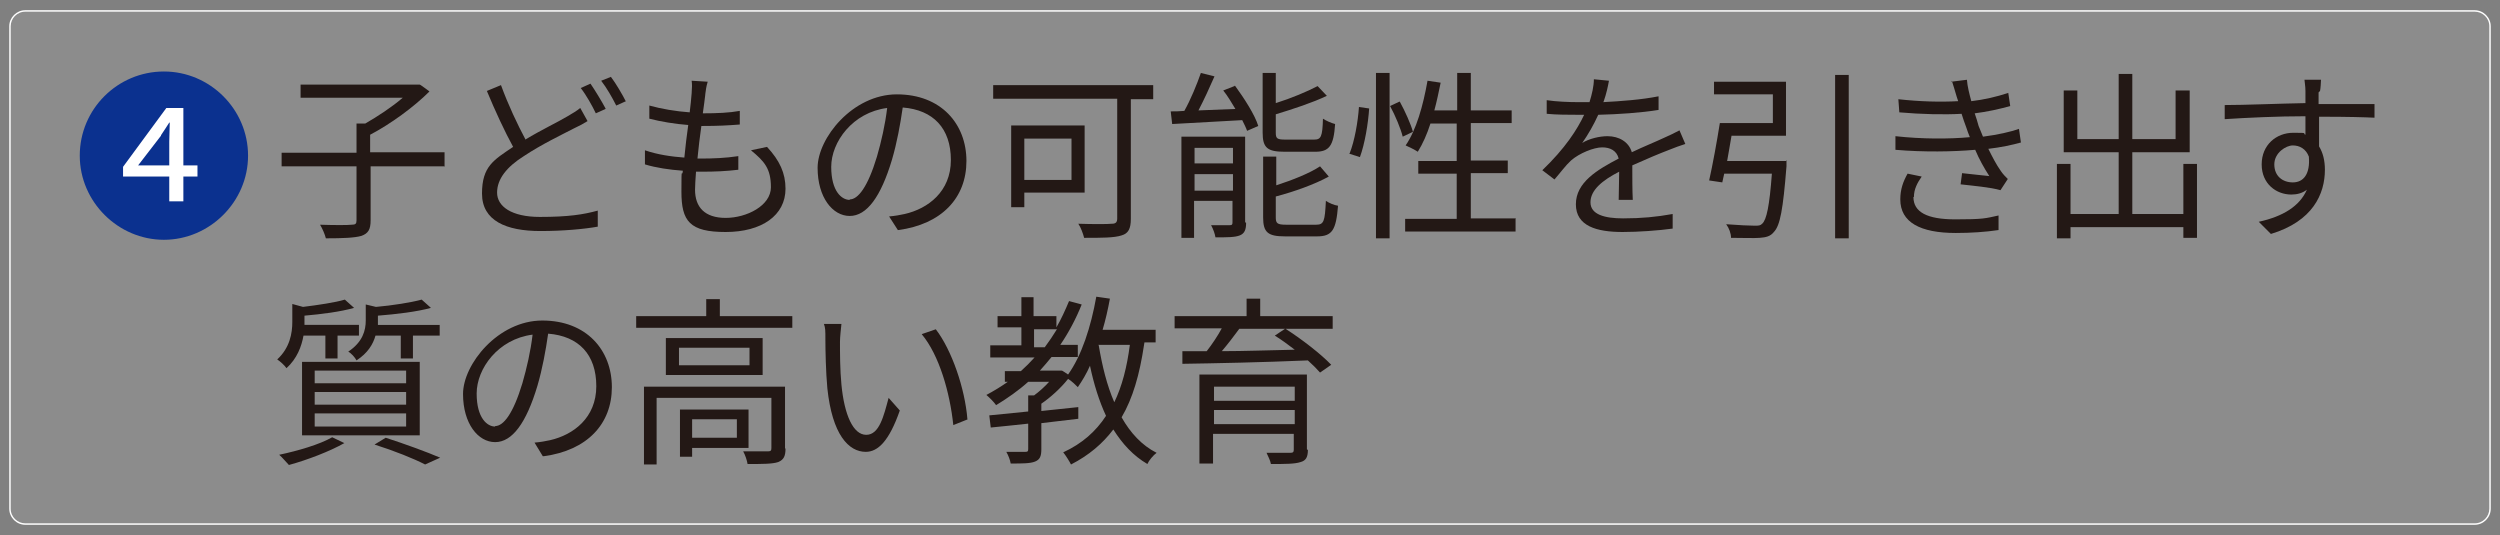 <?xml version="1.0" encoding="UTF-8"?>
<svg id="l1-4" xmlns="http://www.w3.org/2000/svg" width="514" height="110" version="1.1" viewBox="0 0 514 110">
  <rect x="0" y="0" width="514" height="110" fill="#808080" stroke="none"/>
  <!-- Generator: Adobe Illustrator 29.5.1, SVG Export Plug-In . SVG Version: 2.1.0 Build 141)  -->
  <defs>
    <style>
      .st0 {
        fill: #231815;
      }

      .st1, .st2 {
        fill: #fff;
      }

      .st3 {
        fill: #0b318f;
      }

      .st2 {
        fill-opacity: .1;
      }
    </style>
  </defs>
  <g>
    <rect class="st2" x="2" y="2.3" width="509.9" height="105.5" rx="3.2" ry="3.2"/>
    <path class="st1" d="M508.8,107.9H5.2c-1.8,0-3.3-1.5-3.3-3.3V5.4c0-1.8,1.5-3.3,3.3-3.3h503.6c1.8,0,3.3,1.5,3.3,3.3v99.2c0,1.8-1.5,3.3-3.3,3.3ZM5.2,2.4c-1.7,0-3,1.4-3,3v99.2c0,1.7,1.4,3,3,3h503.6c1.7,0,3-1.4,3-3V5.4c0-1.7-1.4-3-3-3H5.2Z"/>
  </g>
  <circle class="st1" cx="33.6" cy="31.9" r="15"/>
  <path class="st3" d="M16.4,32c0-9.6,7.8-17.3,17.3-17.3s17.3,7.8,17.3,17.3-7.9,17.3-17.3,17.3-17.3-7.8-17.3-17.3ZM37.7,41.4v-5.1h2.9v-2.3h-2.9v-11.8h-3.5l-8.9,12.1v2h9.5v5.1h2.9ZM33.1,27.8c.5-.7,1.3-2,1.7-2.6h.1c0,1.1-.1,2.8-.1,3.9v4.9h-6.4l4.7-6.1Z"/>
  <path class="st0" d="M91.5,34.2h-15.3v11.1c0,1.9-.5,2.7-1.9,3.2-1.4.4-3.8.5-7.3.5-.2-.8-.7-2-1.2-2.8,3,.1,5.7.1,6.5,0,.8,0,1-.2,1-.9v-11.1h-15.4v-2.8h15.4v-6h1.8c2.6-1.5,5.5-3.4,7.7-5.3h-21v-2.7h24.5c0-.1,2,1.4,2,1.4-3.2,3.2-8,6.7-12.2,8.9v3.6h15.3v2.8Z"/>
  <path class="st0" d="M108,28.7c3.3-2,6.7-3.6,8.7-4.8,1-.6,1.9-1.1,2.6-1.7l1.5,2.7c-.8.5-1.7,1-2.8,1.5-2.5,1.3-6.7,3.3-10.3,5.7-3.5,2.2-5.5,4.7-5.5,7.5s2.9,5,8.8,5,9-.5,11.9-1.3v3.3c-2.8.5-7.1.9-11.8.9-7,0-12-2.1-12-7.7s2.4-6.9,6.4-9.6c-1.7-3.1-3.7-7.4-5.4-11.5l2.9-1.2c1.5,4.1,3.4,8.1,5,11.1ZM124.5,22.4l-2,.9c-.7-1.5-2-3.8-3.1-5.2l2-.9c.9,1.3,2.3,3.6,3.1,5.1ZM128.7,20.8l-2,.9c-.8-1.6-2-3.7-3.1-5.1l2-.8c1,1.3,2.4,3.7,3.1,5.1Z"/>
  <path class="st0" d="M145,19.5c-.1,1-.3,2.3-.5,3.8,2.9,0,5.4-.1,7.6-.5v2.8c-2.5.2-4.6.3-7.6.3h-.3c-.3,2.2-.6,4.5-.8,6.7h.7c2.5,0,5.1-.1,7.7-.5v2.8c-2.5.3-4.8.4-7.4.4h-1.3c-.1,1.5-.2,2.8-.2,3.7,0,3.6,2,5.8,6.3,5.8s9.3-2.5,9.3-6.3-1.3-5.3-4.1-7.6l3.3-.7c2.6,2.8,3.8,5.4,3.8,8.6,0,5.5-4.9,8.9-12.3,8.9s-9.1-2.2-9.1-8.3.1-2.5.3-4.3c-2.8-.2-5.5-.6-7.8-1.3v-2.9c2.6.9,5.4,1.3,8.1,1.5.2-2.2.5-4.5.8-6.7-2.7-.2-5.7-.7-8-1.3v-2.7c2.5.7,5.5,1.2,8.3,1.4.2-1.5.3-2.8.4-3.9.1-1.3.1-1.9,0-2.6l3.3.2c-.3,1-.4,1.8-.5,2.6Z"/>
  <path class="st0" d="M184.6,47.3l-1.8-2.8c1.2-.1,2.3-.3,3.2-.5,4.8-1.1,9.5-4.6,9.5-11.1s-3.6-10.3-9.9-10.8c-.5,3.5-1.2,7.3-2.2,10.7-2.3,7.7-5.2,11.6-8.7,11.6s-6.6-3.8-6.6-9.9,7.2-15.1,16.3-15.1,14.3,6.1,14.3,13.7-5.1,13-14,14.2ZM174.7,41c1.7,0,3.7-2.5,5.6-8.8.9-3.1,1.7-6.6,2.1-10-7.1.9-11.5,7-11.5,12.1s2.2,6.8,3.8,6.8Z"/>
  <path class="st0" d="M237.1,20.4h-4.6v24.6c0,2-.5,3-1.9,3.4-1.5.5-4.1.5-7.7.5-.2-.8-.7-2.2-1.2-2.9,3,.1,6,.1,6.9,0,.8,0,1.1-.3,1.1-1.1v-24.6h-25.5v-2.8h32.9v2.8ZM210.6,39.6v3h-2.7v-16.8h15.1v13.8h-12.4ZM210.6,28.5v8.5h9.7v-8.5h-9.7Z"/>
  <path class="st0" d="M253.9,17.6c1.9,2.6,4.1,6,4.8,8.3l-2.3,1c-.2-.6-.6-1.4-1-2.2-5.2.3-10.6.6-14.4.8l-.3-2.6c.9,0,1.8,0,2.8-.1,1.3-2.3,2.6-5.5,3.4-7.8l2.8.7c-1,2.3-2.2,4.9-3.3,7l7.6-.3c-.8-1.3-1.6-2.7-2.5-3.8l2.3-.9ZM256.2,45.8c0,1.4-.3,2.2-1.3,2.6-1,.4-2.6.4-5,.4-.1-.7-.5-1.8-.9-2.5,1.7,0,3.3,0,3.8,0,.5,0,.6-.1.6-.6v-4.4h-7.9v7.6h-2.6v-20.8h13.1v17.6ZM245.6,30.4v3.2h7.9v-3.2h-7.9ZM253.5,39.2v-3.4h-7.9v3.4h7.9ZM264.1,31.2c-3.5,0-4.5-.8-4.5-3.9v-12.3h2.7v6.2c3.2-1,6.5-2.4,8.6-3.5l1.9,2c-2.9,1.4-6.9,2.7-10.5,3.8v3.8c0,1.2.3,1.4,2,1.4h5.9c1.4,0,1.7-.6,1.8-4.3.6.4,1.7.9,2.5,1.1-.3,4.5-1.2,5.7-4.1,5.7h-6.4ZM270.6,46.2c1.6,0,1.8-.7,2-4.9.6.4,1.7.9,2.5,1-.4,5-1.2,6.3-4.3,6.3h-6.6c-3.5,0-4.5-.8-4.5-3.9v-12.5h2.7v5.9c3.4-1.1,6.9-2.5,9-3.9l1.8,2.1c-2.9,1.6-7.1,3.1-10.9,4.1v4.3c0,1.2.3,1.5,2.1,1.5h6.1Z"/>
  <path class="st0" d="M277.5,31.5c1-2.5,1.7-6.5,1.9-9.5l2.1.3c-.2,3.1-.9,7.3-1.9,10l-2.2-.7ZM282.9,15h2.8v34h-2.8V15ZM287.8,20.9c1.1,2,2.3,4.7,2.7,6.2l-2.1,1c-.4-1.6-1.5-4.3-2.6-6.3l1.9-.9ZM311.6,45v2.6h-22.7v-2.6h10.6v-9.3h-7.9v-2.6h7.9v-7.7h-5.4c-.7,2.2-1.6,4.2-2.6,5.8-.6-.4-1.8-1-2.5-1.3,2.2-3.2,3.6-8.2,4.5-13.3l2.7.4c-.4,1.9-.8,3.9-1.3,5.7h4.7v-7.7h2.8v7.7h8.4v2.6h-8.4v7.7h7.6v2.6h-7.6v9.3h9.3Z"/>
  <path class="st0" d="M329.6,21c3.8-.2,7.9-.5,11.4-1.2v2.8c-3.7.6-8.3.9-12.4,1-.9,2-2.1,4.1-3.3,5.8,1.4-.9,3.6-1.4,5.2-1.4,2.4,0,4.4,1.2,5,3.3,2.5-1.2,4.8-2.1,6.7-3,1.1-.5,2-.9,3.1-1.5l1.2,2.8c-1,.3-2.3.8-3.3,1.2-2.1.8-4.7,1.9-7.6,3.2,0,2.2,0,5.3.1,7.1h-2.9c0-1.4.1-3.8.1-5.8-3.5,1.8-5.9,3.8-5.9,6.3s2.9,3.3,6.7,3.3,6.9-.3,10.2-.9v3c-2.9.4-7,.7-10.3.7-5.3,0-9.6-1.2-9.6-5.7s4.4-7.1,8.8-9.4c-.4-1.6-1.7-2.3-3.4-2.3s-4.7,1.2-6.4,2.7c-1.1,1-2.1,2.4-3.4,3.9l-2.5-1.9c4.7-4.5,7.2-8.4,8.6-11.4h-1.6c-1.6,0-4.1,0-6.1-.2v-2.8c2,.3,4.6.4,6.3.4s1.6,0,2.5,0c.5-1.6.9-3.3.9-4.7l3.1.3c-.2,1.1-.5,2.6-1.1,4.3Z"/>
  <path class="st0" d="M367.3,32.9s0,.9,0,1.3c-.7,8.8-1.3,12.2-2.6,13.5-.7.9-1.6,1.1-2.9,1.2-1.2.1-3.5,0-5.9,0,0-.9-.4-2-1-2.8,2.5.2,4.9.3,5.8.3s1.2,0,1.6-.4c.9-.8,1.5-3.6,2-10.3h-9.8c-.1.6-.3,1.2-.4,1.8l-2.7-.4c.7-3.1,1.6-8,2.2-11.8h10.9v-5.9h-12.1v-2.6h14.8v11.1h-11.2c-.3,1.7-.6,3.6-.9,5.2h12.3ZM380.1,15.4v33.6h-2.8V15.4h2.8Z"/>
  <path class="st0" d="M401.2,16.8l3.2-.4c.1,1.4.5,2.9.9,4.4,2.6-.3,5.2-.9,7.6-1.7l.4,2.7c-2.1.6-4.8,1.2-7.3,1.5.3.9.6,1.8.8,2.6.3.7.6,1.5.9,2.2,3.1-.4,5.7-1,7.4-1.6l.4,2.8c-1.8.5-4.1,1-6.7,1.3.8,1.6,1.6,3.2,2.6,4.6.4.6.9,1.1,1.4,1.6l-1.5,2.3c-2.1-.6-5.6-.9-8.2-1.2l.3-2.3c2,.2,4.4.5,5.6.6-1.1-1.7-2.1-3.5-2.9-5.4-4.5.4-10.6.5-16.4,0v-2.8c5.4.6,11.1.6,15.3.2-.3-.7-.5-1.3-.7-1.9-.4-1-.7-2-1-2.9-3.6.2-8.2.1-12.8-.3l-.2-2.7c4.5.5,8.7.6,12.3.4-.1-.3-.2-.6-.3-.9-.3-1.1-.7-2.3-1-3.3ZM393.4,40.5c0,3.1,2.8,4.6,8.6,4.6s6.2-.2,8.9-.8v3c-2.7.4-5.7.6-8.8.6-7.3,0-11.4-2.2-11.4-6.9,0-2.1.6-3.7,1.5-5.3l2.9.6c-.9,1.3-1.6,2.6-1.6,4.2Z"/>
  <path class="st0" d="M451.7,33.6v15.3h-2.8v-2.2h-23.2v2.3h-2.8v-15.3h2.8v10.3h9.9v-12.7h-11.3v-12.7h2.8v10h8.5v-13.4h2.8v13.4h8.9v-10h2.9v12.7h-11.8v12.7h10.5v-10.3h2.8Z"/>
  <path class="st0" d="M476.7,19c0,.6,0,1.4,0,2.4h.6c4.5,0,9.1,0,10.9,0v2.8c-2.1-.1-5.5-.2-10.9-.2h-.5c0,2.1,0,4.4,0,6.1.8,1.3,1.2,2.9,1.2,4.8,0,5-2.5,10.6-11.1,13.2l-2.5-2.5c5-1.1,8.4-3.2,9.9-6.6-.9.7-2,1-3.2,1-3.1,0-6.1-2.2-6.1-6.2s3-6.5,6.5-6.5,1.7.1,2.5.4c0-1.1,0-2.5,0-3.8-5.7,0-12,.3-16.6.6v-2.9c4.1,0,11.1-.3,16.6-.4,0-1,0-1.9,0-2.5,0-1-.2-2-.2-2.3h3.4c0,.4-.1,1.9-.2,2.3ZM471.4,37.5c2.2,0,3.6-1.7,3.3-5.3-.6-1.6-1.9-2.3-3.3-2.3s-3.8,1.5-3.8,3.9,1.7,3.7,3.8,3.7Z"/>
  <path class="st0" d="M62.4,69c-.4,2.2-1.3,4.7-3.5,6.7-.4-.6-1.3-1.4-1.9-1.8,2.6-2.4,3.1-5.4,3.1-7.7v-3.7l2.2.6c3.2-.4,6.6-.9,8.6-1.5l1.9,1.7c-2.8.8-6.7,1.3-10.2,1.6v1.9h11.2v2.2h-4.4v4.7h-2.5v-4.7h-4.5ZM70.8,91.1c-3,1.7-7.7,3.5-11.4,4.5-.5-.5-1.4-1.6-2-2.1,3.8-.8,8.3-2.1,10.9-3.6l2.5,1.2ZM62.1,74.4h24.2v15.1h-24.2v-15.1ZM64.7,78.8h18.8v-2.6h-18.8v2.6ZM64.7,83.2h18.8v-2.6h-18.8v2.6ZM64.7,87.7h18.8v-2.7h-18.8v2.7ZM90.4,66.8v2.2h-5.5v4.7h-2.5v-4.7h-5.2c-.5,1.8-1.6,3.6-3.9,5.1-.3-.6-1.1-1.5-1.7-1.8,3-2,3.6-4.4,3.6-6.4v-3.3l2.1.5c3.4-.3,7.2-.9,9.4-1.5l1.9,1.7c-2.9.8-7.1,1.3-10.9,1.6v1c0,.3,0,.6,0,.9h12.8ZM79.3,90c4,1.3,8.4,2.9,11.2,4.1l-3.1,1.4c-2.3-1.2-6.3-2.8-10.4-4.1l2.3-1.4Z"/>
  <path class="st0" d="M111.6,93.8l-1.7-2.8c1.2-.1,2.3-.3,3.2-.5,4.8-1.1,9.5-4.6,9.5-11.1s-3.6-10.3-9.9-10.8c-.5,3.5-1.2,7.3-2.2,10.7-2.3,7.7-5.2,11.6-8.7,11.6s-6.6-3.8-6.6-9.9,7.2-15.1,16.3-15.1,14.3,6.1,14.3,13.7-5.1,13-14,14.2ZM101.8,87.6c1.7,0,3.7-2.5,5.6-8.8.9-3.1,1.7-6.6,2.1-10-7.1.9-11.5,7-11.5,12.1s2.2,6.8,3.8,6.8Z"/>
  <path class="st0" d="M162.9,65v2.4h-32.1v-2.4h14.4v-3.5h2.8v3.5h14.8ZM161.5,92.2c0,1.5-.3,2.3-1.5,2.8-1.2.4-3.2.4-6.3.4-.1-.7-.5-1.9-.9-2.6,2.4,0,4.5,0,5.1,0,.6,0,.7-.2.7-.7v-10.3h-23.6v13.7h-2.6v-16h29v12.7ZM156.8,69.5v7.6h-19.9v-7.6h19.9ZM154.1,71.5h-14.5v3.6h14.5v-3.6ZM142.3,92v1.9h-2.5v-9.7h14.1v7.9h-11.6ZM142.3,86.2v3.8h9.2v-3.8h-9.2Z"/>
  <path class="st0" d="M172.7,70.3c0,2.3,0,5.7.3,8.8.6,6.2,2.4,10.3,5.1,10.3s3.6-3.9,4.6-7.6l2.3,2.6c-2.2,6.3-4.5,8.5-7,8.5-3.5,0-6.9-3.5-7.9-13.1-.3-3.2-.4-7.8-.4-9.9s0-2.4-.3-3.3h3.6c-.1,1-.3,2.7-.3,3.7ZM199,86.2l-3,1.2c-.7-6.7-2.9-14.4-6.5-18.7l2.9-1c3.3,4.3,6,12.2,6.5,18.5Z"/>
  <path class="st0" d="M235.2,71c-.9,6-2.3,10.9-4.6,14.8,1.8,3.2,4.2,5.8,7.2,7.3-.7.5-1.6,1.6-1.9,2.3-2.9-1.7-5.1-4.1-7-7.1-2.2,2.9-5,5.3-8.7,7.2-.3-.6-1.1-1.9-1.6-2.5,3.9-1.8,6.7-4.3,8.8-7.5-1.4-3-2.5-6.5-3.3-10.3-.7,1.6-1.6,3.1-2.5,4.4-.4-.4-1.3-1.3-2-1.7-1.5,1.9-3.6,3.8-5.5,5.1v1.5c2.5-.3,5.1-.5,7.6-.8v2.4l-7.6.9v5.4c0,1.4-.3,2.1-1.3,2.5-1,.4-2.6.4-5,.4-.1-.7-.5-1.7-.9-2.4,1.9,0,3.5,0,3.9,0,.5,0,.6-.1.6-.6v-5.2c-2.9.3-5.5.6-7.7.8l-.3-2.5c2.2-.2,5-.5,8-.8v-3.3h1.2c1.1-.8,2.2-1.8,3.1-2.8h-4.3c-2,1.8-4.3,3.4-6.6,4.8-.4-.6-1.4-1.6-2-2.1,1.5-.8,3-1.7,4.4-2.7h-.6v-2.2h3.3c1-.9,1.9-1.8,2.8-2.8h-9.1v-2.5h6.4v-3.7h-4.9v-2.3h4.9v-3.9h2.5v3.9h4.7v2.3c1-1.7,1.8-3.5,2.6-5.4l2.6.7c-1.2,3-2.7,5.8-4.4,8.3h3.6v2.5h-5.4c-.8,1-1.6,1.9-2.4,2.8h4.5c0-.1,1.3.8,1.3.8,2.8-3.9,4.7-9.8,5.8-16l2.8.4c-.4,2.2-.9,4.4-1.5,6.4h10.9v2.6h-2.3ZM214.8,71.4c.9-1.2,1.7-2.4,2.5-3.7h-4.7v3.7h2.2ZM225.9,71c.7,4.2,1.7,8.3,3.2,11.7,1.6-3.3,2.6-7.2,3.2-11.8h-6.5Z"/>
  <path class="st0" d="M274,67.6h-9.7c3.3,2.1,7.3,5.2,9.4,7.4l-2.3,1.6c-.6-.7-1.5-1.6-2.5-2.5-9.3.4-19.2.6-25.8.7v-2.6c-.1,0,5,0,5,0,1.1-1.4,2.3-3.2,3.1-4.7h-9.7v-2.5h14.8v-3.6h2.8v3.6h14.9v2.5ZM268.9,92.5c0,1.5-.4,2.2-1.5,2.5-1.2.4-3.1.4-6.1.4-.1-.7-.6-1.6-.9-2.3,2.2,0,4.3,0,4.9,0,.6,0,.7-.2.7-.7v-3.2h-16.6v6.1h-2.8v-18.3h22.1v15.4ZM249.6,79.5v2.9h16.6v-2.9h-16.6ZM266.2,87.2v-2.9h-16.6v2.9h16.6ZM254.8,67.6c-1.1,1.5-2.4,3.2-3.6,4.6,4.6,0,9.8-.2,15-.3-1.3-1-2.8-2.1-4.1-2.9l2.1-1.4h-9.4Z"/>
</svg>